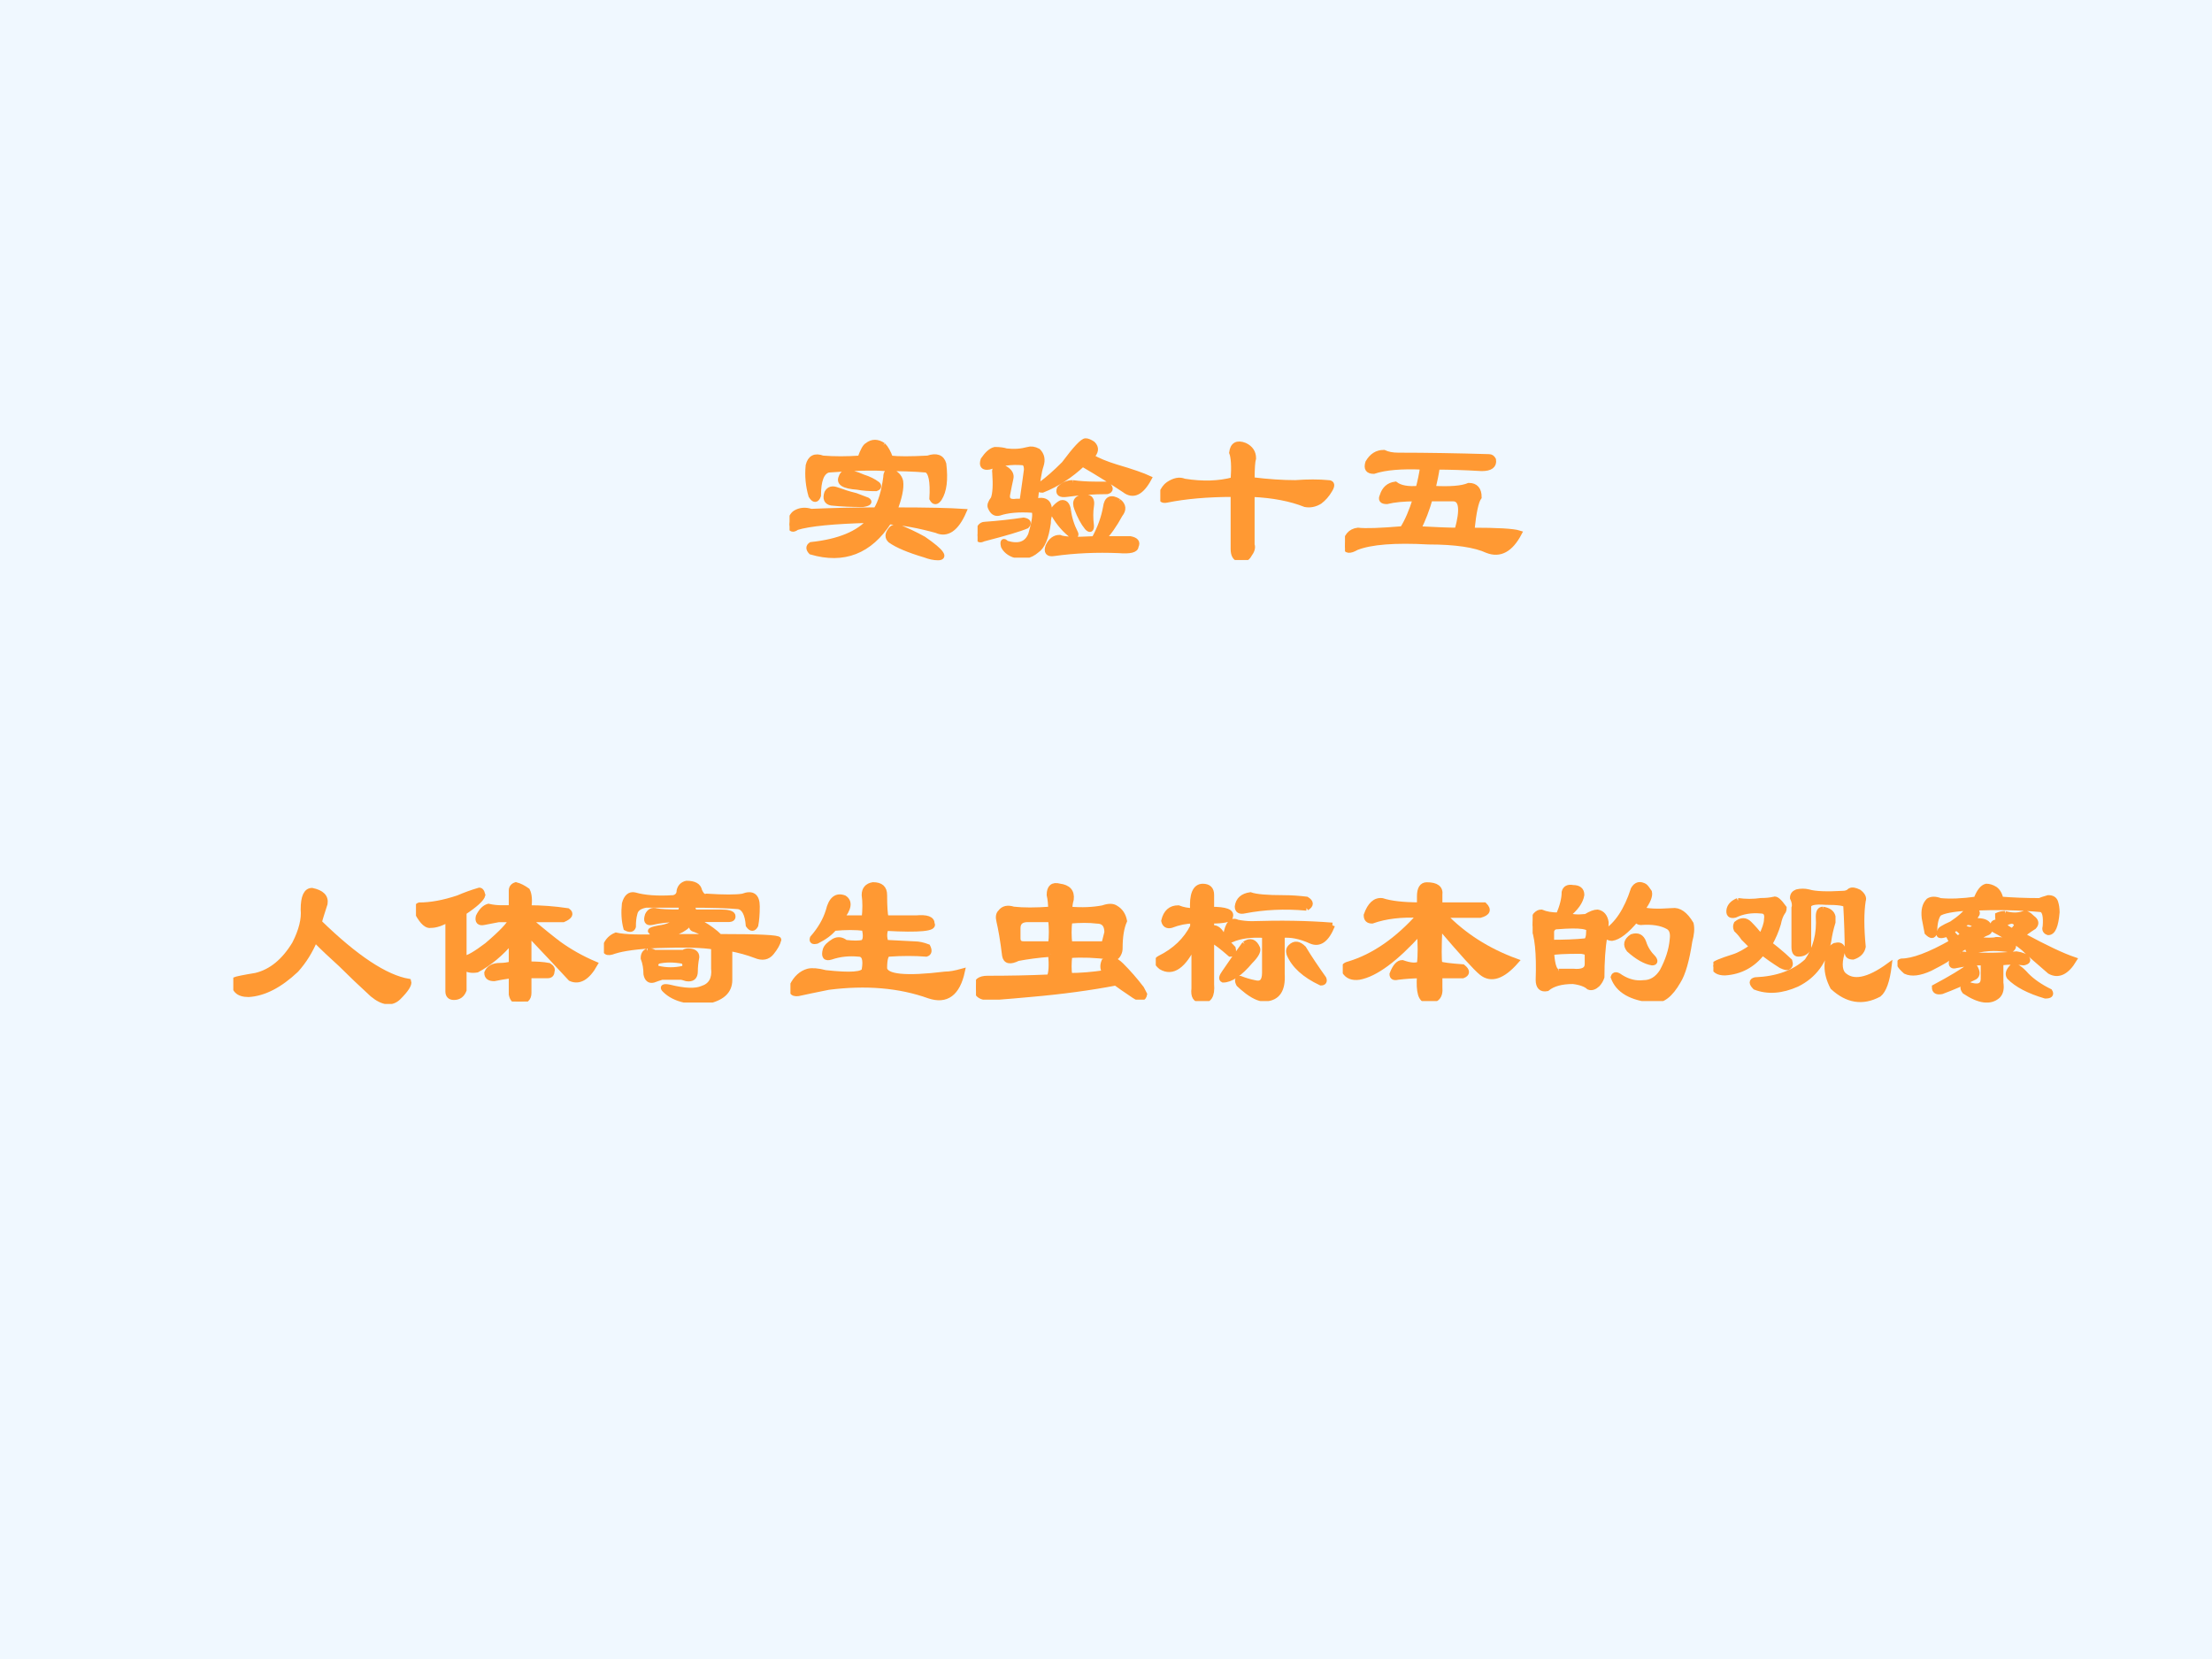 <?xml version="1.0" encoding="UTF-8" standalone="no"?>
<!DOCTYPE svg PUBLIC "-//W3C//DTD SVG 1.1//EN" "http://www.w3.org/Graphics/SVG/1.1/DTD/svg11.dtd">
<svg xmlns="http://www.w3.org/2000/svg" xmlns:xlink="http://www.w3.org/1999/xlink" version="1.1" width="720pt" height="540pt" viewBox="0 0 720 540">
<rect x="0" y="0" width="720" height="540" fill="#333333" stroke="none"/>
<g enable-background="new">
<g>
<g id="Layer-1" data-name="Artifact">
<clipPath id="cp0">
<path transform="matrix(1,0,0,-1,0,540)" d="M 0 0 L 720 0 L 720 540 L 0 540 Z " fill-rule="evenodd"/>
</clipPath>
<g clip-path="url(#cp0)">
<path transform="matrix(1,0,0,-1,0,540)" d="M 0 0 L 720 0 L 720 540 L 0 540 Z " fill="#f0f8ff" fill-rule="evenodd"/>
</g>
</g>
<g id="Layer-1" data-name="P">
<clipPath id="cp1">
<path transform="matrix(1,0,0,-1,0,540)" d="M 0 0 L 720 0 L 720 540 L 0 540 Z " fill-rule="evenodd"/>
</clipPath>
<g clip-path="url(#cp1)">
<symbol id="font_2_10ce">
<path d="M .508 .63 C .523 .615 .536 .591 .547 .56 C .589 .555 .656 .555 .75 .56 C .797 .576 .826 .565 .836 .529 C .846 .445 .839 .383 .812 .341 C .797 .32 .784 .32 .773 .341 C .779 .435 .768 .487 .742 .497 C .674 .503 .599 .505 .516 .505 C .458 .51 .357 .508 .211 .497 C .174 .487 .156 .44 .156 .357 C .146 .331 .133 .331 .117 .357 C .102 .409 .096 .464 .102 .521 C .112 .562 .138 .576 .18 .56 C .242 .555 .31 .555 .383 .56 C .398 .602 .411 .625 .422 .63 C .448 .651 .477 .651 .508 .63 M .117 .271 C .232 .276 .349 .279 .469 .279 C .495 .32 .513 .38 .523 .458 C .523 .479 .531 .49 .547 .49 C .578 .479 .596 .461 .602 .435 C .607 .398 .596 .346 .57 .279 C .747 .279 .872 .276 .945 .271 C .904 .177 .854 .143 .797 .169 C .703 .195 .617 .211 .539 .216 C .435 .055 .294 0 .117 .052 C .102 .068 .102 .081 .117 .091 C .268 .107 .375 .151 .438 .224 C .24 .219 .107 .206 .039 .185 C .018 .169 .005 .174 0 .201 C .005 .232 .016 .253 .031 .263 C .057 .279 .086 .281 .117 .271 M .398 .458 C .43 .448 .456 .435 .477 .419 C .487 .409 .484 .401 .469 .396 C .432 .396 .398 .398 .367 .404 C .294 .409 .266 .427 .281 .458 C .286 .474 .297 .482 .312 .482 C .333 .482 .362 .474 .398 .458 M .258 .388 C .273 .383 .289 .378 .305 .372 C .32 .367 .339 .362 .359 .357 L .422 .333 C .438 .323 .43 .315 .398 .31 C .341 .31 .284 .312 .227 .318 C .201 .323 .193 .341 .203 .372 C .214 .393 .232 .398 .258 .388 M .594 .185 C .635 .169 .68 .148 .727 .122 C .779 .086 .81 .06 .82 .044 C .831 .029 .826 .021 .805 .021 C .784 .021 .76 .026 .734 .036 C .646 .062 .583 .089 .547 .115 C .531 .13 .531 .148 .547 .169 C .557 .185 .573 .19 .594 .185 Z "/>
</symbol>
<symbol id="font_2_4fbc">
<path d="M .156 .578 C .198 .573 .237 .576 .273 .586 C .289 .591 .307 .589 .328 .578 C .349 .557 .354 .531 .344 .5 C .333 .469 .323 .404 .312 .305 C .349 .315 .372 .31 .383 .289 C .388 .279 .391 .26 .391 .234 C .385 .219 .383 .203 .383 .188 C .372 .109 .352 .06 .32 .039 C .284 .008 .242 0 .195 .016 C .169 .026 .151 .042 .141 .062 C .135 .089 .141 .094 .156 .078 C .224 .057 .268 .073 .289 .125 C .315 .214 .318 .258 .297 .258 C .224 .263 .164 .258 .117 .242 C .096 .237 .081 .247 .07 .273 C .065 .284 .07 .299 .086 .32 C .096 .346 .099 .393 .094 .461 C .089 .487 .107 .495 .148 .484 C .174 .469 .185 .451 .18 .43 C .174 .404 .169 .378 .164 .352 C .154 .315 .169 .299 .211 .305 L .242 .305 C .253 .378 .26 .435 .266 .477 C .266 .503 .258 .516 .242 .516 C .185 .521 .125 .513 .062 .492 C .031 .487 .021 .5 .031 .531 C .052 .562 .073 .581 .094 .586 C .12 .586 .141 .583 .156 .578 M .586 .633 C .596 .633 .609 .628 .625 .617 C .646 .596 .643 .573 .617 .547 C .654 .526 .698 .508 .75 .492 C .839 .466 .898 .445 .93 .43 C .888 .352 .844 .331 .797 .367 C .734 .409 .659 .456 .57 .508 C .503 .445 .43 .398 .352 .367 C .326 .367 .323 .378 .344 .398 C .38 .424 .422 .461 .469 .508 C .531 .591 .57 .633 .586 .633 M .766 .305 C .792 .284 .794 .26 .773 .234 C .742 .177 .711 .133 .68 .102 L .828 .102 C .859 .096 .87 .083 .859 .062 C .859 .042 .828 .034 .766 .039 C .646 .044 .529 .039 .414 .023 C .383 .018 .372 .031 .383 .062 C .398 .094 .419 .109 .445 .109 C .466 .099 .529 .096 .633 .102 C .664 .159 .685 .216 .695 .273 C .701 .32 .724 .331 .766 .305 M .039 .18 C .112 .185 .182 .193 .25 .203 C .276 .198 .281 .188 .266 .172 C .229 .156 .151 .133 .031 .102 C .01 .091 0 .099 0 .125 C .005 .161 .018 .18 .039 .18 M .516 .406 C .552 .401 .594 .398 .641 .398 L .703 .398 C .724 .378 .724 .365 .703 .359 C .63 .359 .557 .354 .484 .344 C .448 .339 .435 .349 .445 .375 C .466 .396 .49 .406 .516 .406 M .492 .258 C .497 .216 .51 .174 .531 .133 C .536 .122 .531 .117 .516 .117 C .474 .148 .44 .188 .414 .234 C .409 .25 .411 .263 .422 .273 C .432 .284 .443 .292 .453 .297 C .474 .302 .487 .289 .492 .258 M .586 .328 C .612 .328 .622 .312 .617 .281 C .612 .25 .612 .214 .617 .172 C .617 .151 .609 .148 .594 .164 C .573 .19 .555 .224 .539 .266 C .523 .307 .539 .328 .586 .328 Z "/>
</symbol>
<symbol id="font_2_871">
<path d="M .396 .435 C .401 .508 .398 .557 .388 .583 C .393 .625 .417 .638 .458 .622 C .49 .607 .505 .583 .505 .552 C .5 .536 .497 .497 .497 .435 C .586 .424 .664 .419 .732 .419 C .799 .424 .859 .424 .911 .419 C .932 .419 .935 .406 .919 .38 C .904 .354 .885 .333 .865 .318 C .839 .302 .812 .297 .786 .302 C .708 .333 .612 .352 .497 .357 L .497 .083 C .503 .068 .497 .049 .482 .029 C .471 .008 .453 -0 .427 .005 C .406 .01 .396 .029 .396 .06 L .396 .357 C .255 .357 .135 .346 .036 .326 C .01 .32 -0 .331 .005 .357 C .016 .383 .029 .401 .044 .411 C .076 .432 .104 .438 .13 .427 C .229 .411 .318 .414 .396 .435 Z "/>
</symbol>
<symbol id="font_2_3c4">
<path d="M .398 .143 C .492 .138 .562 .135 .609 .135 C .641 .25 .633 .307 .586 .307 L .461 .307 C .445 .25 .424 .195 .398 .143 M .422 .479 C .307 .484 .219 .477 .156 .456 C .125 .456 .115 .471 .125 .503 C .146 .539 .174 .557 .211 .557 C .232 .547 .258 .542 .289 .542 C .445 .542 .609 .539 .781 .534 C .792 .534 .799 .529 .805 .518 C .81 .487 .789 .471 .742 .471 C .643 .477 .562 .479 .5 .479 C .495 .443 .487 .404 .477 .362 C .57 .357 .635 .362 .672 .378 C .708 .378 .727 .357 .727 .315 C .711 .294 .698 .234 .688 .135 C .828 .135 .914 .13 .945 .12 C .898 .031 .841 -0 .773 .026 C .706 .057 .599 .073 .453 .073 C .271 .083 .141 .073 .062 .042 C .026 .021 .005 .023 0 .049 C .005 .102 .029 .13 .07 .135 C .112 .13 .193 .133 .312 .143 C .339 .185 .362 .24 .383 .307 C .32 .307 .268 .302 .227 .292 C .201 .292 .193 .302 .203 .323 C .214 .359 .237 .38 .273 .385 C .299 .365 .341 .357 .398 .362 C .409 .404 .417 .443 .422 .479 Z "/>
</symbol>
<use xlink:href="#font_2_10ce" transform="matrix(60,0,0,-60,256.995,182.763)" fill="#ff9933"/>
<use xlink:href="#font_2_4fbc" transform="matrix(60,0,0,-60,318.197,181.513)" fill="#ff9933"/>
<use xlink:href="#font_2_871" transform="matrix(60,0,0,-60,377.679,182.294)" fill="#ff9933"/>
<use xlink:href="#font_2_3c4" transform="matrix(60,0,0,-60,437.787,180.731)" fill="#ff9933"/>
<use xlink:href="#font_2_10ce" stroke-width=".029" stroke-linecap="butt" stroke-miterlimit="10" stroke-linejoin="miter" transform="matrix(60,0,0,-60,256.995,182.763)" fill="none" stroke="#ff9933"/>
<use xlink:href="#font_2_4fbc" stroke-width=".029" stroke-linecap="butt" stroke-miterlimit="10" stroke-linejoin="miter" transform="matrix(60,0,0,-60,318.197,181.513)" fill="none" stroke="#ff9933"/>
<use xlink:href="#font_2_871" stroke-width=".029" stroke-linecap="butt" stroke-miterlimit="10" stroke-linejoin="miter" transform="matrix(60,0,0,-60,377.679,182.294)" fill="none" stroke="#ff9933"/>
<use xlink:href="#font_2_3c4" stroke-width=".029" stroke-linecap="butt" stroke-miterlimit="10" stroke-linejoin="miter" transform="matrix(60,0,0,-60,437.787,180.731)" fill="none" stroke="#ff9933"/>
</g>
</g>
<g id="Layer-1" data-name="P">
<clipPath id="cp3">
<path transform="matrix(1,0,0,-1,0,540)" d="M 0 0 L 720 0 L 720 540 L 0 540 Z " fill-rule="evenodd"/>
</clipPath>
<g clip-path="url(#cp3)">
<symbol id="font_2_3ea">
<path d="M .427 .615 C .479 .604 .503 .581 .497 .544 C .482 .497 .471 .464 .466 .443 C .664 .25 .826 .143 .951 .122 C .956 .107 .938 .078 .896 .036 C .859 0 .812 .005 .755 .052 C .693 .109 .635 .164 .583 .216 C .531 .263 .484 .307 .443 .349 C .417 .286 .383 .232 .341 .185 C .253 .102 .167 .057 .083 .052 C .026 .052 0 .078 .005 .13 C .016 .135 .055 .143 .122 .154 C .206 .174 .276 .232 .333 .326 C .37 .398 .385 .461 .38 .513 C .38 .581 .396 .615 .427 .615 Z "/>
</symbol>
<symbol id="font_2_483">
<path d="M .518 .328 C .461 .26 .398 .208 .331 .172 C .299 .167 .276 .172 .26 .188 L .26 .062 C .25 .036 .232 .023 .206 .023 C .185 .023 .174 .034 .174 .055 L .174 .445 C .138 .424 .107 .414 .081 .414 C .06 .409 .036 .43 .01 .477 C 0 .503 .003 .518 .018 .523 C .081 .523 .151 .536 .229 .562 C .266 .578 .302 .591 .339 .602 C .349 .607 .357 .599 .362 .578 C .357 .557 .323 .526 .26 .484 L .26 .234 C .281 .234 .323 .258 .385 .305 C .464 .372 .508 .419 .518 .445 L .448 .445 C .422 .44 .396 .435 .37 .43 C .344 .424 .333 .435 .339 .461 C .354 .492 .372 .51 .393 .516 C .419 .51 .443 .508 .464 .508 L .518 .508 L .518 .602 C .518 .617 .526 .628 .542 .633 C .562 .628 .583 .617 .604 .602 C .615 .581 .617 .549 .612 .508 C .68 .508 .75 .503 .823 .492 C .844 .477 .836 .461 .799 .445 L .612 .445 C .685 .383 .74 .339 .776 .312 C .833 .271 .898 .234 .971 .203 C .93 .13 .885 .104 .839 .125 C .781 .188 .706 .268 .612 .367 L .612 .203 C .654 .203 .69 .201 .721 .195 C .737 .185 .742 .174 .737 .164 C .737 .148 .729 .141 .714 .141 L .612 .141 L .612 .047 C .612 .016 .594 0 .557 0 C .536 0 .523 .013 .518 .039 L .518 .141 C .477 .135 .445 .13 .424 .125 C .398 .125 .385 .135 .385 .156 C .396 .182 .419 .195 .456 .195 C .477 .195 .497 .198 .518 .203 L .518 .328 Z "/>
</symbol>
<symbol id="font_2_10f4">
<path d="M .323 .365 C .292 .359 .268 .367 .253 .388 C .253 .393 .268 .398 .299 .404 C .341 .409 .378 .424 .409 .451 C .352 .451 .302 .445 .26 .435 C .234 .43 .227 .443 .237 .474 C .247 .495 .263 .503 .284 .497 C .305 .492 .349 .49 .417 .49 C .417 .505 .422 .518 .432 .529 L .229 .529 C .193 .523 .172 .508 .167 .482 C .161 .461 .159 .438 .159 .411 C .154 .396 .141 .393 .12 .404 C .109 .445 .107 .49 .112 .536 C .122 .573 .141 .589 .167 .583 C .219 .568 .289 .562 .378 .568 C .398 .573 .409 .586 .409 .607 C .414 .628 .427 .641 .448 .646 C .49 .646 .513 .633 .518 .607 C .529 .581 .542 .57 .557 .576 C .651 .57 .716 .57 .753 .576 C .805 .596 .831 .578 .831 .521 C .831 .479 .828 .445 .823 .419 C .812 .398 .799 .398 .784 .419 C .779 .482 .76 .516 .729 .521 C .677 .526 .586 .529 .456 .529 C .477 .523 .487 .51 .487 .49 L .635 .49 C .672 .49 .693 .484 .698 .474 C .703 .458 .695 .451 .674 .451 L .479 .451 C .453 .404 .401 .375 .323 .365 M .495 .396 C .474 .401 .471 .411 .487 .427 C .503 .438 .518 .438 .534 .427 C .57 .406 .602 .383 .628 .357 C .841 .357 .948 .352 .948 .341 C .943 .32 .93 .297 .909 .271 C .888 .245 .859 .24 .823 .255 C .781 .271 .734 .284 .682 .294 L .682 .122 C .682 .06 .638 .021 .549 .005 C .523 -0 .487 .003 .44 .013 C .393 .023 .357 .042 .331 .068 C .315 .083 .323 .089 .354 .083 C .438 .062 .497 .06 .534 .076 C .581 .091 .602 .128 .596 .185 L .596 .302 C .539 .312 .438 .315 .292 .31 C .182 .305 .104 .294 .057 .279 C .016 .263 -0 .273 .01 .31 C .021 .336 .039 .354 .065 .365 C .112 .354 .201 .352 .331 .357 L .604 .357 C .568 .367 .531 .38 .495 .396 M .237 .279 C .242 .279 .247 .279 .253 .279 C .258 .279 .266 .276 .276 .271 L .432 .271 C .438 .276 .445 .279 .456 .279 C .487 .279 .503 .268 .503 .247 C .497 .216 .495 .19 .495 .169 C .495 .138 .479 .125 .448 .13 C .432 .135 .422 .138 .417 .138 L .315 .138 C .299 .133 .284 .128 .268 .122 C .247 .117 .234 .128 .229 .154 C .229 .185 .224 .214 .214 .24 C .214 .26 .221 .273 .237 .279 M .292 .224 C .276 .208 .276 .195 .292 .185 C .339 .174 .385 .174 .432 .185 C .443 .195 .443 .208 .432 .224 C .38 .234 .333 .234 .292 .224 Z "/>
</symbol>
<symbol id="font_2_2a4f">
<path d="M .401 .398 C .354 .404 .299 .404 .237 .398 C .216 .372 .185 .349 .143 .328 C .122 .323 .115 .328 .12 .344 C .161 .391 .19 .44 .206 .492 C .221 .555 .25 .578 .292 .562 C .323 .542 .318 .505 .276 .453 L .401 .453 C .406 .5 .406 .542 .401 .578 C .401 .609 .417 .628 .448 .633 C .49 .633 .51 .615 .51 .578 C .51 .516 .513 .474 .518 .453 L .682 .453 C .74 .458 .768 .448 .768 .422 C .784 .396 .701 .388 .518 .398 C .508 .372 .508 .346 .518 .32 L .674 .312 C .695 .312 .719 .307 .745 .297 C .755 .276 .753 .263 .737 .258 C .674 .263 .607 .263 .534 .258 C .518 .258 .51 .232 .51 .18 C .516 .133 .625 .122 .839 .148 C .865 .148 .896 .154 .932 .164 C .906 .044 .846 0 .753 .031 C .591 .089 .409 .104 .206 .078 C .128 .062 .078 .052 .057 .047 C .016 .036 0 .049 .01 .086 C .031 .128 .06 .154 .096 .164 C .117 .169 .148 .167 .19 .156 C .326 .141 .396 .146 .401 .172 C .411 .229 .401 .258 .37 .258 C .318 .263 .268 .258 .221 .242 C .19 .232 .18 .245 .19 .281 C .195 .297 .211 .312 .237 .328 C .258 .339 .279 .336 .299 .32 C .341 .315 .372 .315 .393 .32 C .409 .331 .411 .357 .401 .398 Z "/>
</symbol>
<symbol id="font_2_3b9b">
<path d="M .406 .247 C .339 .242 .279 .234 .227 .224 C .185 .203 .161 .208 .156 .24 C .146 .323 .135 .385 .125 .427 C .12 .448 .122 .464 .133 .474 C .148 .495 .172 .5 .203 .49 C .255 .484 .323 .484 .406 .49 C .406 .516 .404 .542 .398 .568 C .398 .609 .417 .625 .453 .615 C .5 .609 .521 .586 .516 .544 C .51 .523 .508 .505 .508 .49 C .576 .484 .635 .487 .688 .497 C .719 .508 .742 .508 .758 .497 C .784 .482 .799 .458 .805 .427 C .789 .391 .781 .341 .781 .279 C .781 .268 .779 .258 .773 .247 C .763 .227 .747 .221 .727 .232 C .648 .242 .576 .245 .508 .24 C .503 .198 .503 .161 .508 .13 C .565 .13 .63 .135 .703 .146 C .688 .161 .685 .182 .695 .208 C .721 .229 .753 .221 .789 .185 C .826 .148 .862 .107 .898 .06 C .904 .049 .909 .039 .914 .029 C .909 .003 .891 0 .859 .021 C .812 .052 .779 .076 .758 .091 C .622 .065 .469 .044 .297 .029 C .234 .023 .172 .018 .109 .013 C .036 .003 0 .021 0 .068 C 0 .099 .021 .115 .062 .115 C .177 .115 .289 .117 .398 .122 C .409 .143 .411 .185 .406 .247 M .508 .302 L .695 .302 L .711 .365 C .711 .406 .693 .427 .656 .427 C .615 .432 .565 .432 .508 .427 C .503 .385 .503 .344 .508 .302 M .406 .435 L .281 .435 C .245 .435 .227 .419 .227 .388 L .227 .333 C .227 .312 .237 .302 .258 .302 L .406 .302 C .411 .344 .411 .388 .406 .435 Z "/>
</symbol>
<symbol id="font_2_1d37">
<path d="M .302 .435 L .302 .396 C .323 .401 .341 .391 .357 .365 C .378 .333 .398 .307 .419 .286 C .424 .266 .419 .255 .404 .255 C .362 .292 .328 .318 .302 .333 C .302 .255 .302 .174 .302 .091 C .307 .029 .289 -0 .247 .005 C .216 .005 .203 .026 .208 .068 C .208 .156 .208 .237 .208 .31 C .151 .19 .091 .148 .029 .185 C .003 .206 -0 .221 .021 .232 C .104 .273 .164 .331 .201 .404 L .201 .435 C .164 .435 .125 .427 .083 .411 C .062 .406 .049 .414 .044 .435 C .055 .482 .081 .505 .122 .505 C .148 .495 .174 .49 .201 .49 C .195 .578 .214 .622 .255 .622 C .286 .622 .302 .607 .302 .576 C .302 .544 .302 .518 .302 .497 C .38 .497 .414 .484 .404 .458 C .404 .443 .37 .435 .302 .435 M .958 .411 C .927 .333 .888 .305 .841 .326 C .784 .352 .732 .362 .685 .357 L .685 .146 C .69 .062 .661 .018 .599 .013 C .573 .008 .539 .021 .497 .052 C .477 .068 .461 .081 .451 .091 C .44 .112 .443 .122 .458 .122 C .484 .112 .51 .104 .536 .099 C .573 .089 .591 .107 .591 .154 C .591 .258 .591 .326 .591 .357 C .518 .362 .458 .354 .411 .333 C .391 .328 .38 .336 .38 .357 C .391 .419 .411 .443 .443 .427 C .469 .422 .495 .419 .521 .419 C .677 .424 .823 .422 .958 .411 M .818 .505 C .698 .516 .586 .51 .482 .49 C .456 .484 .443 .492 .443 .513 C .448 .549 .471 .57 .513 .576 C .544 .565 .604 .56 .693 .56 C .734 .56 .776 .557 .818 .552 C .844 .536 .844 .521 .818 .505 M .482 .31 C .513 .331 .536 .323 .552 .286 C .557 .271 .544 .247 .513 .216 C .456 .148 .406 .115 .365 .115 C .354 .12 .357 .133 .372 .154 C .404 .201 .44 .253 .482 .31 M .802 .286 C .833 .234 .87 .18 .911 .122 C .917 .107 .911 .099 .896 .099 C .807 .141 .75 .193 .724 .255 C .719 .271 .721 .284 .732 .294 C .753 .315 .776 .312 .802 .286 Z "/>
</symbol>
<symbol id="font_2_1c5c">
<path d="M .549 .466 C .654 .357 .784 .273 .94 .216 C .867 .133 .805 .112 .753 .154 C .721 .18 .646 .263 .526 .404 C .521 .289 .521 .221 .526 .201 C .542 .195 .583 .19 .651 .185 C .677 .164 .677 .148 .651 .138 L .526 .138 L .526 .076 C .531 .023 .508 -0 .456 .005 C .424 .005 .411 .049 .417 .138 C .38 .138 .341 .135 .299 .13 C .279 .125 .268 .13 .268 .146 C .284 .188 .302 .208 .323 .208 C .365 .193 .396 .19 .417 .201 C .422 .247 .422 .305 .417 .372 C .286 .227 .177 .146 .089 .13 C .052 .125 .026 .135 .01 .161 C -0 .182 .008 .195 .034 .201 C .169 .242 .297 .331 .417 .466 C .318 .471 .232 .461 .159 .435 C .138 .435 .128 .445 .128 .466 C .148 .523 .177 .549 .214 .544 C .26 .529 .328 .521 .417 .521 L .417 .568 C .417 .609 .43 .63 .456 .63 C .508 .63 .531 .612 .526 .576 L .526 .521 L .768 .521 C .794 .495 .786 .477 .745 .466 L .549 .466 Z "/>
</symbol>
<symbol id="font_2_2bb4">
<path d="M .219 .615 C .25 .615 .266 .602 .266 .576 C .26 .539 .234 .503 .188 .466 C .208 .456 .242 .453 .289 .458 C .315 .474 .336 .482 .352 .482 C .378 .477 .393 .458 .398 .427 C .398 .411 .396 .393 .391 .372 C .458 .414 .51 .492 .547 .607 C .562 .633 .583 .638 .609 .622 C .615 .617 .622 .607 .633 .591 C .638 .57 .625 .539 .594 .497 C .62 .487 .674 .484 .758 .49 C .794 .495 .828 .471 .859 .419 C .865 .393 .862 .362 .852 .326 C .836 .221 .815 .148 .789 .107 C .747 .034 .703 -0 .656 .005 C .536 .016 .464 .057 .438 .13 C .443 .146 .456 .146 .477 .13 C .518 .104 .56 .094 .602 .099 C .643 .099 .677 .12 .703 .161 C .734 .219 .753 .276 .758 .333 C .763 .37 .755 .393 .734 .404 C .698 .424 .648 .432 .586 .427 C .576 .427 .568 .432 .562 .443 C .51 .38 .466 .346 .43 .341 C .419 .341 .406 .346 .391 .357 C .38 .289 .375 .214 .375 .13 C .37 .115 .362 .102 .352 .091 C .336 .076 .32 .07 .305 .076 C .289 .091 .26 .102 .219 .107 C .156 .107 .109 .094 .078 .068 C .047 .062 .031 .078 .031 .115 C .036 .26 .026 .359 0 .411 C 0 .432 .005 .451 .016 .466 C .026 .477 .036 .482 .047 .482 C .073 .471 .104 .466 .141 .466 C .161 .513 .172 .555 .172 .591 C .177 .612 .193 .62 .219 .615 M .102 .318 C .169 .318 .232 .32 .289 .326 C .299 .331 .305 .349 .305 .38 C .315 .406 .258 .414 .133 .404 C .117 .404 .107 .396 .102 .38 L .102 .318 M .141 .161 L .219 .161 C .271 .156 .297 .169 .297 .201 L .297 .263 C .281 .268 .268 .271 .258 .271 C .174 .271 .122 .268 .102 .263 C .107 .19 .12 .156 .141 .161 M .539 .349 C .57 .359 .591 .349 .602 .318 C .612 .286 .63 .258 .656 .232 C .667 .216 .664 .208 .648 .208 C .612 .214 .57 .237 .523 .279 C .503 .305 .508 .328 .539 .349 Z "/>
</symbol>
<symbol id="font_2_3ef2">
<path d="M .133 .555 C .174 .549 .216 .549 .258 .555 C .284 .555 .307 .557 .328 .562 C .339 .568 .357 .552 .383 .516 C .383 .505 .38 .497 .375 .492 C .365 .477 .357 .456 .352 .43 C .341 .393 .326 .357 .305 .32 L .344 .289 C .37 .268 .393 .247 .414 .227 C .419 .211 .417 .201 .406 .195 C .401 .19 .388 .193 .367 .203 C .326 .229 .292 .253 .266 .273 C .214 .206 .146 .169 .062 .164 C .026 .164 .005 .177 0 .203 C .005 .214 .042 .229 .109 .25 C .141 .26 .174 .279 .211 .305 L .164 .352 C .154 .367 .141 .383 .125 .398 C .12 .409 .12 .419 .125 .43 C .151 .451 .174 .451 .195 .43 C .216 .409 .237 .385 .258 .359 C .279 .401 .289 .432 .289 .453 C .294 .484 .284 .5 .258 .5 C .206 .505 .159 .497 .117 .477 C .091 .471 .081 .482 .086 .508 C .091 .529 .107 .544 .133 .555 M .812 .555 C .802 .492 .802 .409 .812 .305 C .807 .279 .789 .26 .758 .25 C .737 .25 .727 .258 .727 .273 C .727 .357 .724 .443 .719 .531 C .714 .542 .677 .547 .609 .547 C .547 .552 .516 .544 .516 .523 C .516 .451 .516 .375 .516 .297 C .505 .276 .487 .266 .461 .266 C .445 .266 .438 .279 .438 .305 C .438 .383 .438 .453 .438 .516 C .443 .531 .44 .549 .43 .57 C .43 .586 .438 .596 .453 .602 C .474 .607 .495 .607 .516 .602 C .552 .591 .615 .589 .703 .594 C .719 .594 .732 .599 .742 .609 C .753 .615 .768 .612 .789 .602 C .81 .586 .818 .57 .812 .555 M .594 .508 C .625 .503 .643 .49 .648 .469 C .648 .458 .648 .448 .648 .438 C .638 .406 .63 .372 .625 .336 C .604 .227 .547 .148 .453 .102 C .37 .065 .294 .06 .227 .086 C .206 .107 .206 .12 .227 .125 C .346 .13 .44 .164 .508 .227 C .555 .294 .576 .375 .57 .469 C .57 .495 .578 .508 .594 .508 M .648 .305 C .654 .31 .659 .312 .664 .312 C .685 .318 .698 .31 .703 .289 C .682 .227 .682 .182 .703 .156 C .755 .104 .839 .12 .953 .203 C .943 .12 .924 .068 .898 .047 C .81 0 .727 .013 .648 .086 C .607 .164 .607 .237 .648 .305 Z "/>
</symbol>
<symbol id="font_2_110f">
<path d="M .326 .349 L .357 .365 C .346 .385 .333 .398 .318 .404 L .294 .388 C .299 .372 .31 .359 .326 .349 M .357 .419 C .362 .404 .375 .396 .396 .396 C .417 .401 .424 .409 .419 .419 C .409 .43 .396 .435 .38 .435 C .365 .43 .357 .424 .357 .419 M .427 .56 C .443 .602 .461 .625 .482 .63 C .497 .63 .513 .625 .529 .615 C .544 .604 .555 .586 .56 .56 C .622 .555 .693 .552 .771 .552 C .781 .557 .797 .562 .818 .568 C .839 .568 .852 .56 .857 .544 C .862 .529 .865 .51 .865 .49 C .859 .417 .844 .38 .818 .38 C .802 .385 .797 .396 .802 .411 C .807 .469 .799 .5 .779 .505 C .659 .516 .536 .518 .411 .513 C .432 .497 .438 .484 .427 .474 C .417 .458 .419 .448 .435 .443 C .471 .443 .492 .432 .497 .411 C .503 .396 .5 .385 .49 .38 C .464 .37 .443 .357 .427 .341 C .484 .336 .521 .336 .536 .341 C .573 .341 .602 .333 .622 .318 C .633 .307 .63 .297 .615 .286 C .578 .292 .547 .294 .521 .294 C .49 .294 .451 .289 .404 .279 C .388 .273 .38 .284 .38 .31 C .339 .289 .299 .263 .263 .232 C .237 .216 .208 .201 .177 .185 C .12 .159 .076 .154 .044 .169 C .008 .201 0 .219 .021 .224 C .083 .224 .174 .258 .294 .326 C .289 .341 .281 .357 .271 .372 C .229 .357 .216 .362 .232 .388 C .227 .393 .247 .406 .294 .427 C .341 .458 .372 .487 .388 .513 C .299 .508 .245 .497 .224 .482 C .208 .461 .201 .427 .201 .38 C .195 .359 .182 .359 .161 .38 C .156 .406 .151 .432 .146 .458 C .141 .5 .148 .531 .169 .552 C .185 .562 .206 .562 .232 .552 C .284 .547 .349 .549 .427 .56 M .583 .482 C .62 .471 .654 .471 .685 .482 C .695 .487 .711 .479 .732 .458 C .753 .443 .755 .427 .74 .411 C .708 .391 .688 .375 .677 .365 C .802 .297 .896 .253 .958 .232 C .917 .164 .872 .143 .826 .169 C .753 .232 .706 .273 .685 .294 C .654 .32 .622 .341 .591 .357 C .565 .372 .542 .385 .521 .396 C .51 .427 .521 .44 .552 .435 C .547 .44 .544 .453 .544 .474 C .555 .479 .568 .482 .583 .482 M .576 .419 C .586 .409 .602 .398 .622 .388 C .654 .414 .654 .432 .622 .443 C .596 .438 .581 .43 .576 .419 M .341 .263 C .44 .253 .542 .253 .646 .263 C .677 .258 .695 .25 .701 .24 C .711 .229 .706 .221 .685 .216 C .643 .221 .602 .221 .56 .216 L .56 .107 C .565 .076 .56 .052 .544 .036 C .503 0 .443 .008 .365 .06 C .349 .081 .354 .094 .38 .099 C .438 .078 .466 .089 .466 .13 L .466 .216 L .404 .216 C .372 .211 .344 .206 .318 .201 C .297 .195 .289 .203 .294 .224 C .305 .25 .32 .263 .341 .263 M .396 .201 C .406 .206 .414 .203 .419 .193 C .435 .167 .435 .148 .419 .138 C .357 .107 .297 .081 .24 .06 C .214 .055 .201 .062 .201 .083 C .289 .13 .354 .169 .396 .201 M .622 .193 C .638 .203 .664 .188 .701 .146 C .732 .115 .773 .086 .826 .06 C .836 .044 .828 .036 .802 .036 C .714 .062 .648 .096 .607 .138 C .596 .154 .602 .172 .622 .193 Z "/>
</symbol>
<use xlink:href="#font_2_3ea" transform="matrix(60,0,0,-60,75.939,326.783)" fill="#ff9933"/>
<use xlink:href="#font_2_483" transform="matrix(60,0,0,-60,135.397,326.001)" fill="#ff9933"/>
<use xlink:href="#font_2_10f4" transform="matrix(60,0,0,-60,196.575,326.314)" fill="#ff9933"/>
<use xlink:href="#font_2_2a4f" transform="matrix(60,0,0,-60,257.284,326.001)" fill="#ff9933"/>
<use xlink:href="#font_2_3b9b" transform="matrix(60,0,0,-60,317.68,325.376)" fill="#ff9933"/>
<use xlink:href="#font_2_1d37" transform="matrix(60,0,0,-60,376.201,325.845)" fill="#ff9933"/>
<use xlink:href="#font_2_1c5c" transform="matrix(60,0,0,-60,437.066,325.845)" fill="#ff9933"/>
<use xlink:href="#font_2_2bb4" transform="matrix(60,0,0,-60,498.868,325.845)" fill="#ff9933"/>
<use xlink:href="#font_2_3ef2" transform="matrix(60,0,0,-60,557.702,326.47)" fill="#ff9933"/>
<use xlink:href="#font_2_110f" transform="matrix(60,0,0,-60,617.63,326.314)" fill="#ff9933"/>
<use xlink:href="#font_2_3ea" stroke-width=".029" stroke-linecap="butt" stroke-miterlimit="10" stroke-linejoin="miter" transform="matrix(60,0,0,-60,75.939,326.783)" fill="none" stroke="#ff9933"/>
<use xlink:href="#font_2_483" stroke-width=".029" stroke-linecap="butt" stroke-miterlimit="10" stroke-linejoin="miter" transform="matrix(60,0,0,-60,135.397,326.001)" fill="none" stroke="#ff9933"/>
<use xlink:href="#font_2_10f4" stroke-width=".029" stroke-linecap="butt" stroke-miterlimit="10" stroke-linejoin="miter" transform="matrix(60,0,0,-60,196.575,326.314)" fill="none" stroke="#ff9933"/>
<use xlink:href="#font_2_2a4f" stroke-width=".029" stroke-linecap="butt" stroke-miterlimit="10" stroke-linejoin="miter" transform="matrix(60,0,0,-60,257.284,326.001)" fill="none" stroke="#ff9933"/>
<use xlink:href="#font_2_3b9b" stroke-width=".029" stroke-linecap="butt" stroke-miterlimit="10" stroke-linejoin="miter" transform="matrix(60,0,0,-60,317.68,325.376)" fill="none" stroke="#ff9933"/>
<use xlink:href="#font_2_1d37" stroke-width=".029" stroke-linecap="butt" stroke-miterlimit="10" stroke-linejoin="miter" transform="matrix(60,0,0,-60,376.201,325.845)" fill="none" stroke="#ff9933"/>
<use xlink:href="#font_2_1c5c" stroke-width=".029" stroke-linecap="butt" stroke-miterlimit="10" stroke-linejoin="miter" transform="matrix(60,0,0,-60,437.066,325.845)" fill="none" stroke="#ff9933"/>
<use xlink:href="#font_2_2bb4" stroke-width=".029" stroke-linecap="butt" stroke-miterlimit="10" stroke-linejoin="miter" transform="matrix(60,0,0,-60,498.868,325.845)" fill="none" stroke="#ff9933"/>
<use xlink:href="#font_2_3ef2" stroke-width=".029" stroke-linecap="butt" stroke-miterlimit="10" stroke-linejoin="miter" transform="matrix(60,0,0,-60,557.702,326.47)" fill="none" stroke="#ff9933"/>
<use xlink:href="#font_2_110f" stroke-width=".029" stroke-linecap="butt" stroke-miterlimit="10" stroke-linejoin="miter" transform="matrix(60,0,0,-60,617.63,326.314)" fill="none" stroke="#ff9933"/>
</g>
</g>
</g>
</g>
</svg>
